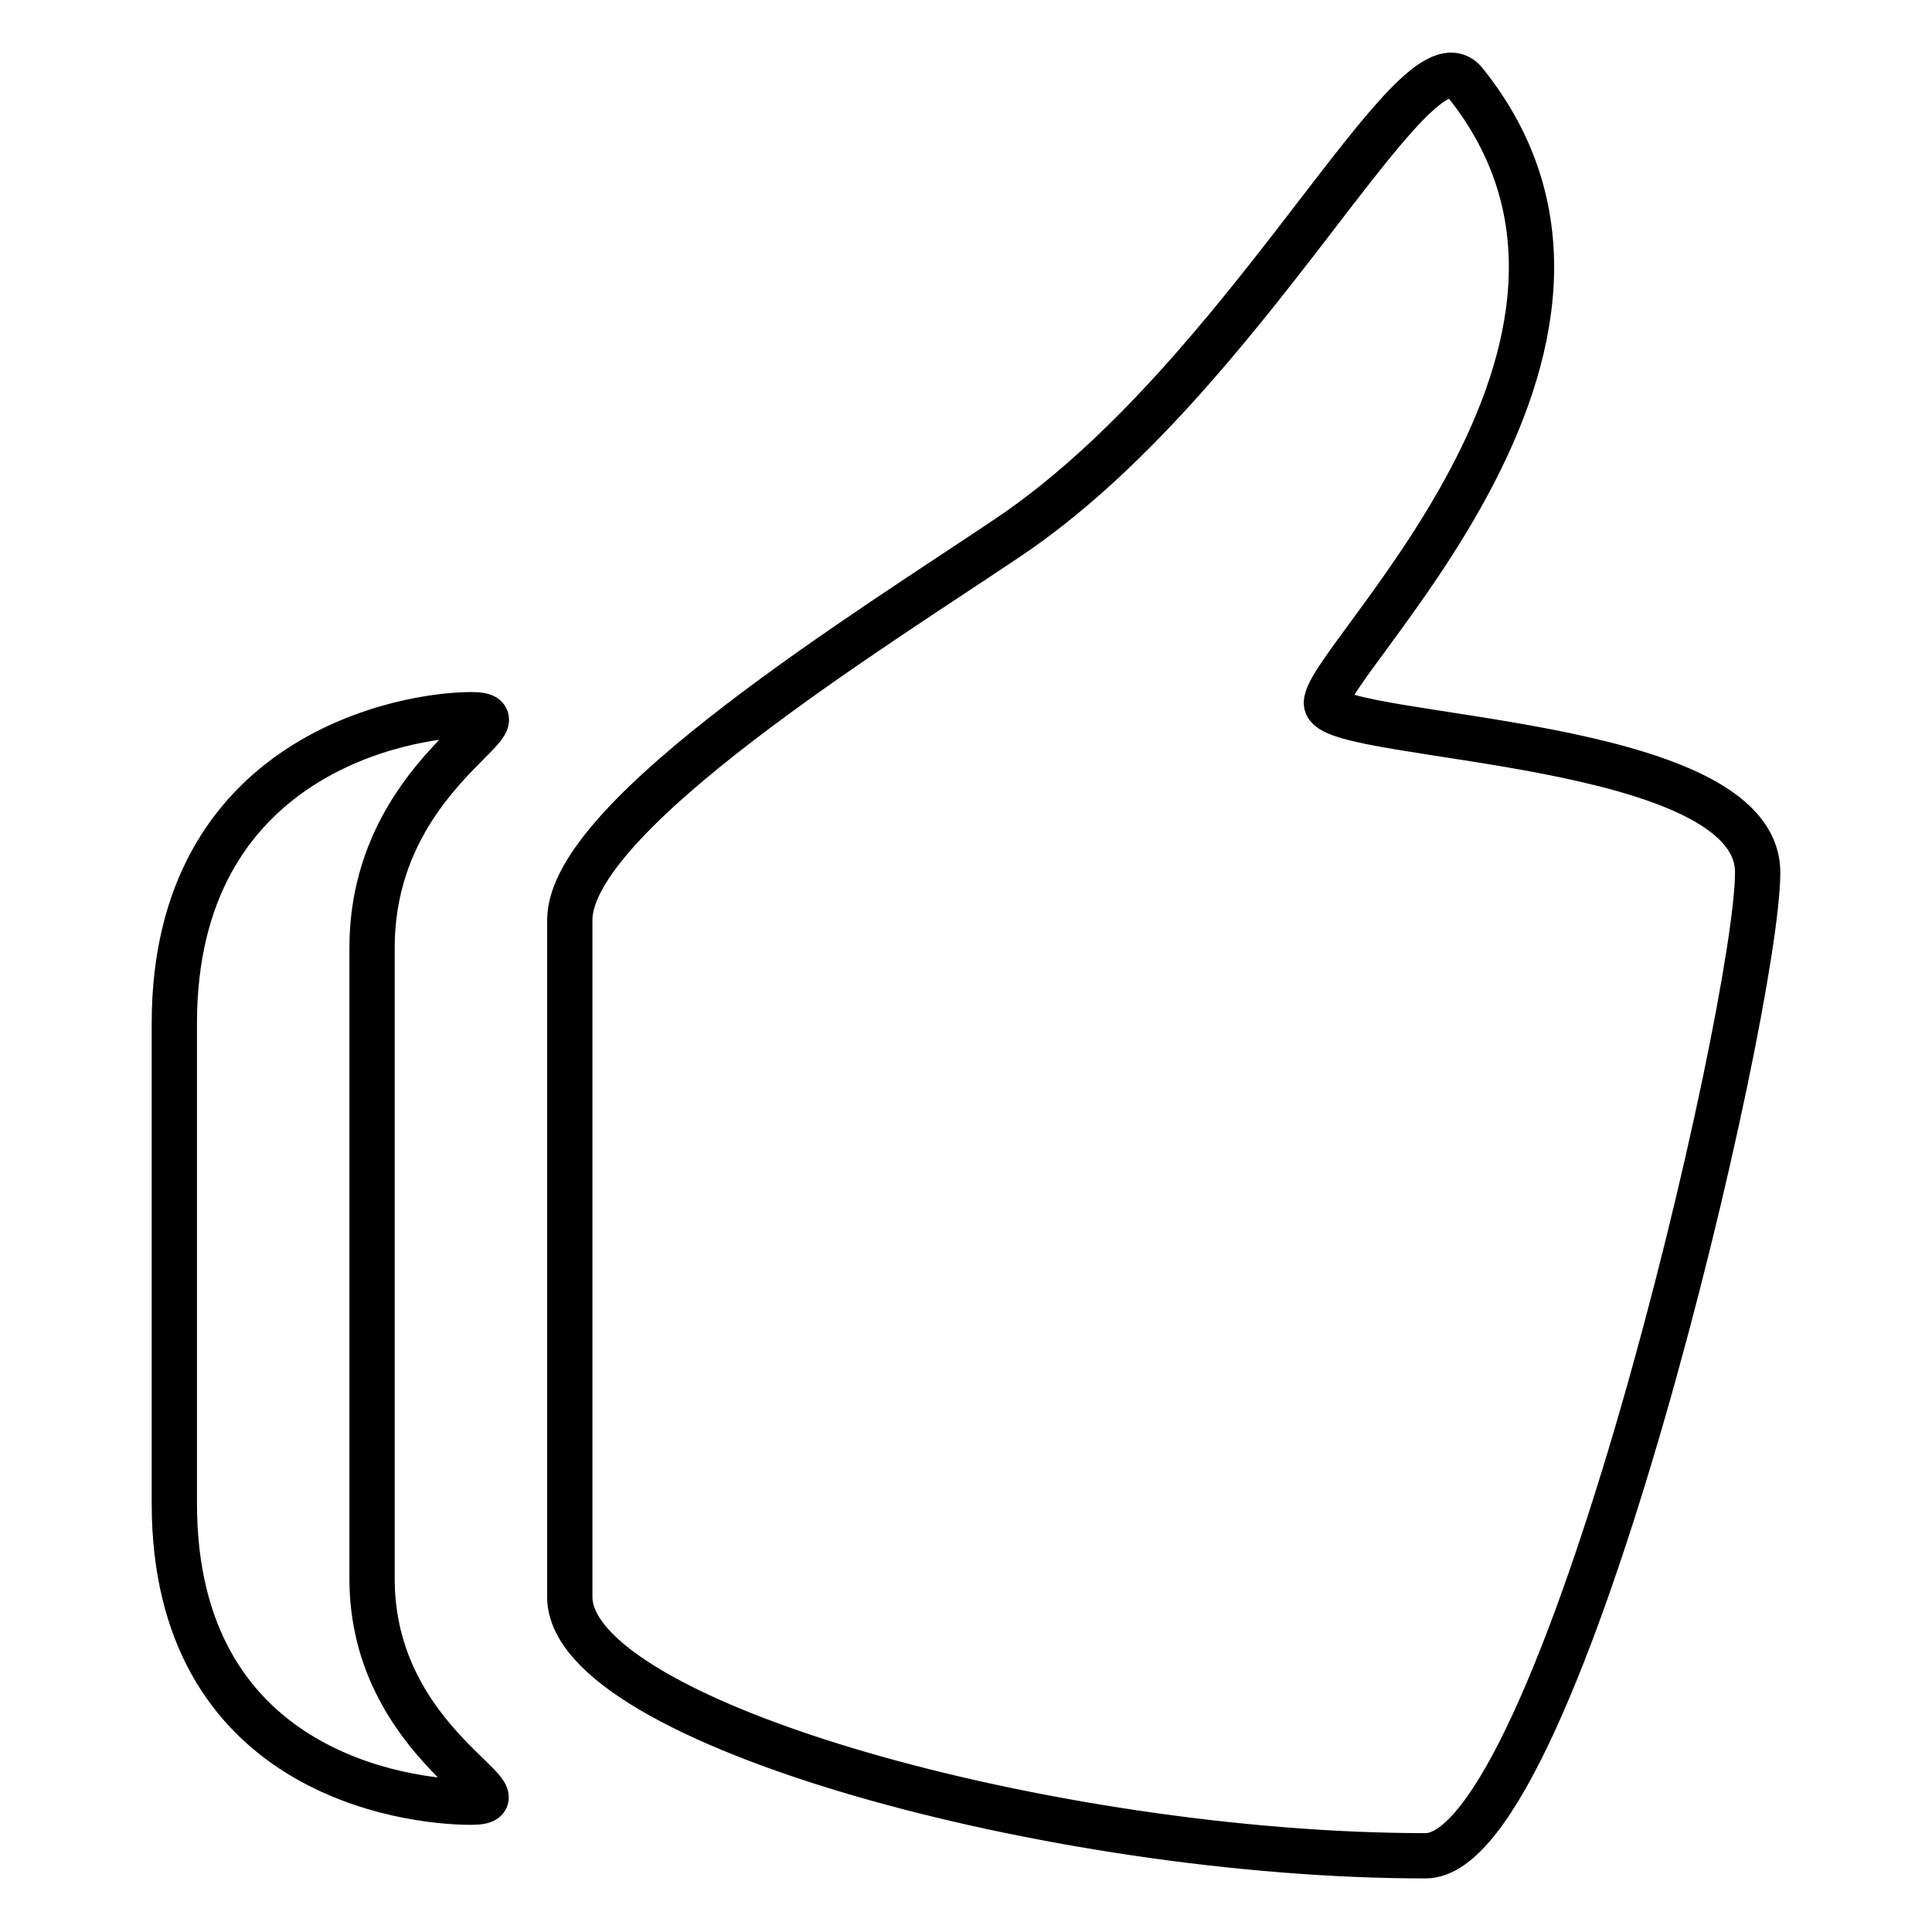 <?xml version="1.0" encoding="utf-8"?>
<!-- Svg Vector Icons : http://www.onlinewebfonts.com/icon -->
<!DOCTYPE svg PUBLIC "-//W3C//DTD SVG 1.1//EN" "http://www.w3.org/Graphics/SVG/1.1/DTD/svg11.dtd">
<svg version="1.1" xmlns="http://www.w3.org/2000/svg" xmlns:xlink="http://www.w3.org/1999/xlink" x="0px" y="0px" viewBox="0 0 256 256" enable-background="new 0 0 256 256" xml:space="preserve">
<g><g><path stroke-width="6" fill-opacity="0" stroke="#000000"  d="M175.8,93.4c-1.7-4.6,46.4-47.6,18.3-82.5c-6.6-8.1-28.8,39-60.5,60.3c-17.5,11.8-58.1,36.8-58.1,50.7v89.7c0,16.7,64.4,34.3,113.4,34.3c17.9,0,44-112.4,44-130.3C232.9,97.8,177.5,98.1,175.8,93.4z M62.4,94.7c-8.6,0-39.3,5.3-39.3,40.9v63.6c0,35.7,30.7,39.6,39.3,39.6s-13.1-7.5-13.1-29.6v-83.6C49.3,102.4,71.1,94.7,62.4,94.7z"/></g></g>
</svg>